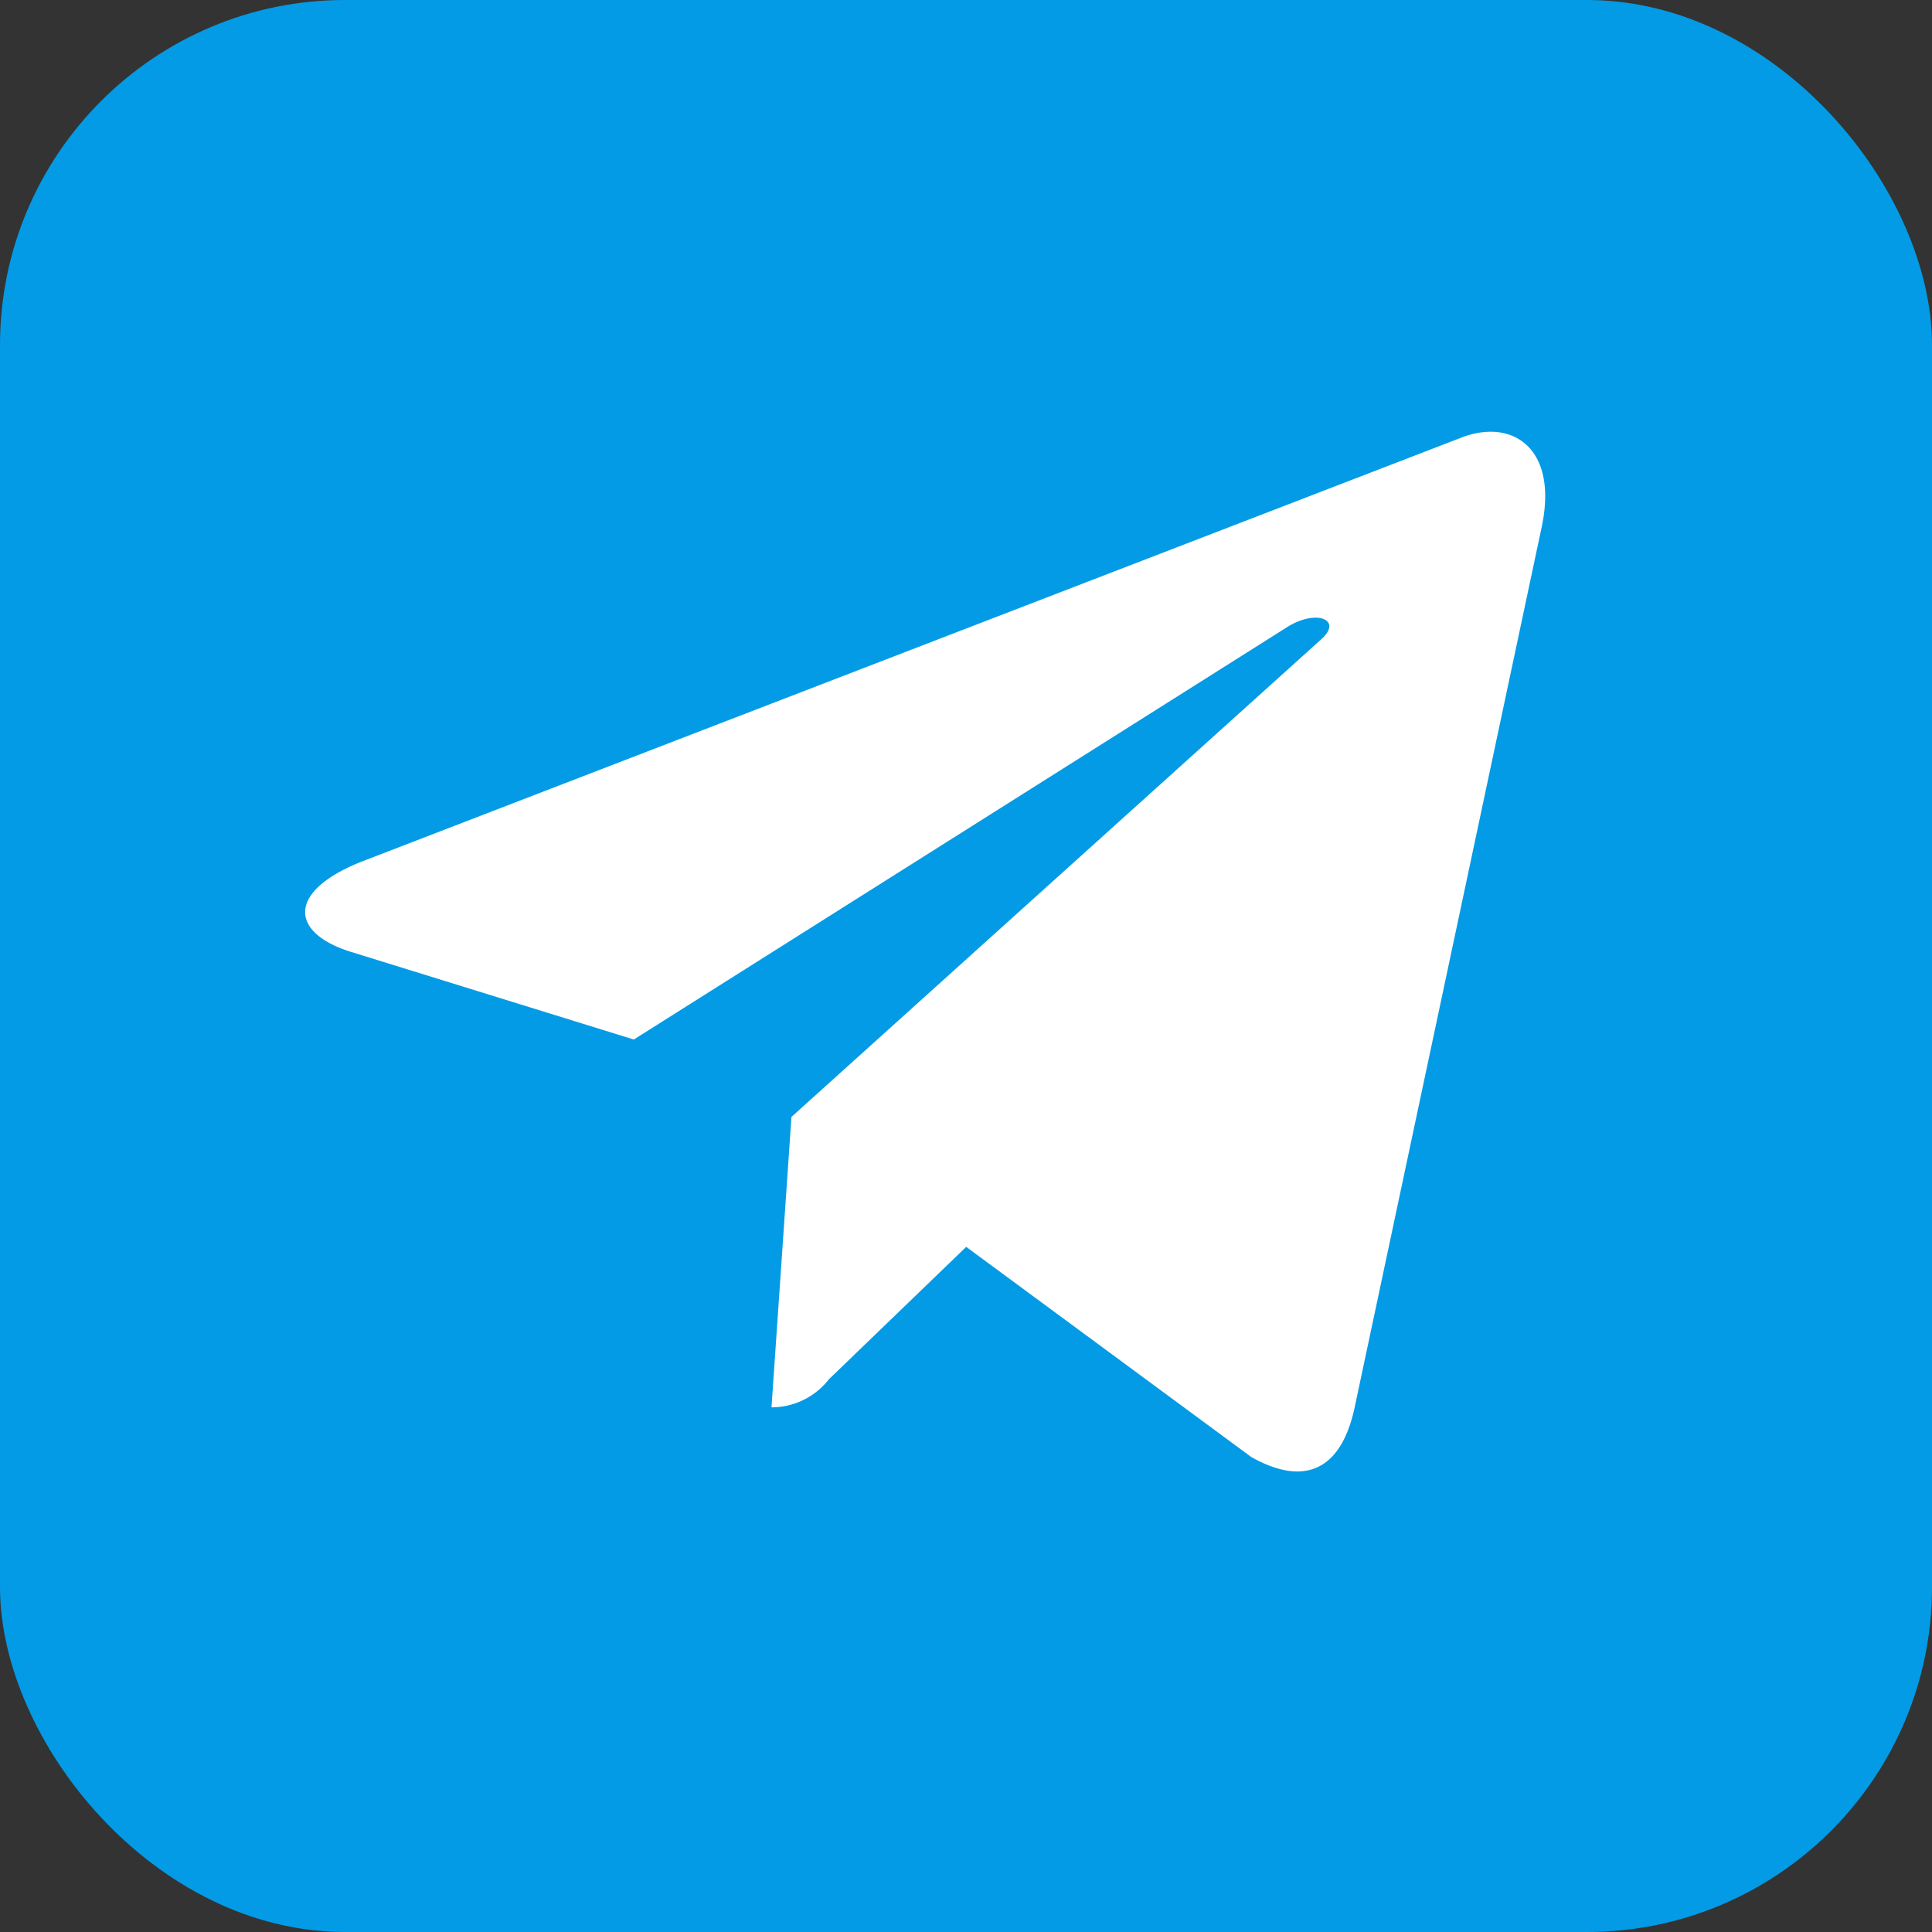 <?xml version="1.0" encoding="UTF-8"?> <svg xmlns="http://www.w3.org/2000/svg" viewBox="0 0 47.43 47.43"><rect x="0" y="0" width="47.43" height="47.43" fill="#333333" stroke="none"/> <defs> <style>.cls-1{fill:#039be5;}.cls-2{fill:#fff;}</style> </defs> <title>telegram</title> <g id="Слой_2" data-name="Слой 2"> <g id="Capa_1" data-name="Capa 1"> <rect class="cls-1" width="47.43" height="47.43" rx="8.47"></rect> <path class="cls-2" d="M8.91,21.14l27-10.41c1.25-.46,2.34.3,1.94,2.2h0l-4.6,21.65c-.34,1.54-1.25,1.91-2.53,1.19l-7-5.16-3.37,3.25a1.79,1.79,0,0,1-1.41.69l.49-7.13,13-11.72c.56-.49-.13-.77-.87-.28l-16,10.1L8.59,23.36c-1.5-.48-1.53-1.5.32-2.22Z"></path> </g> </g> </svg> 